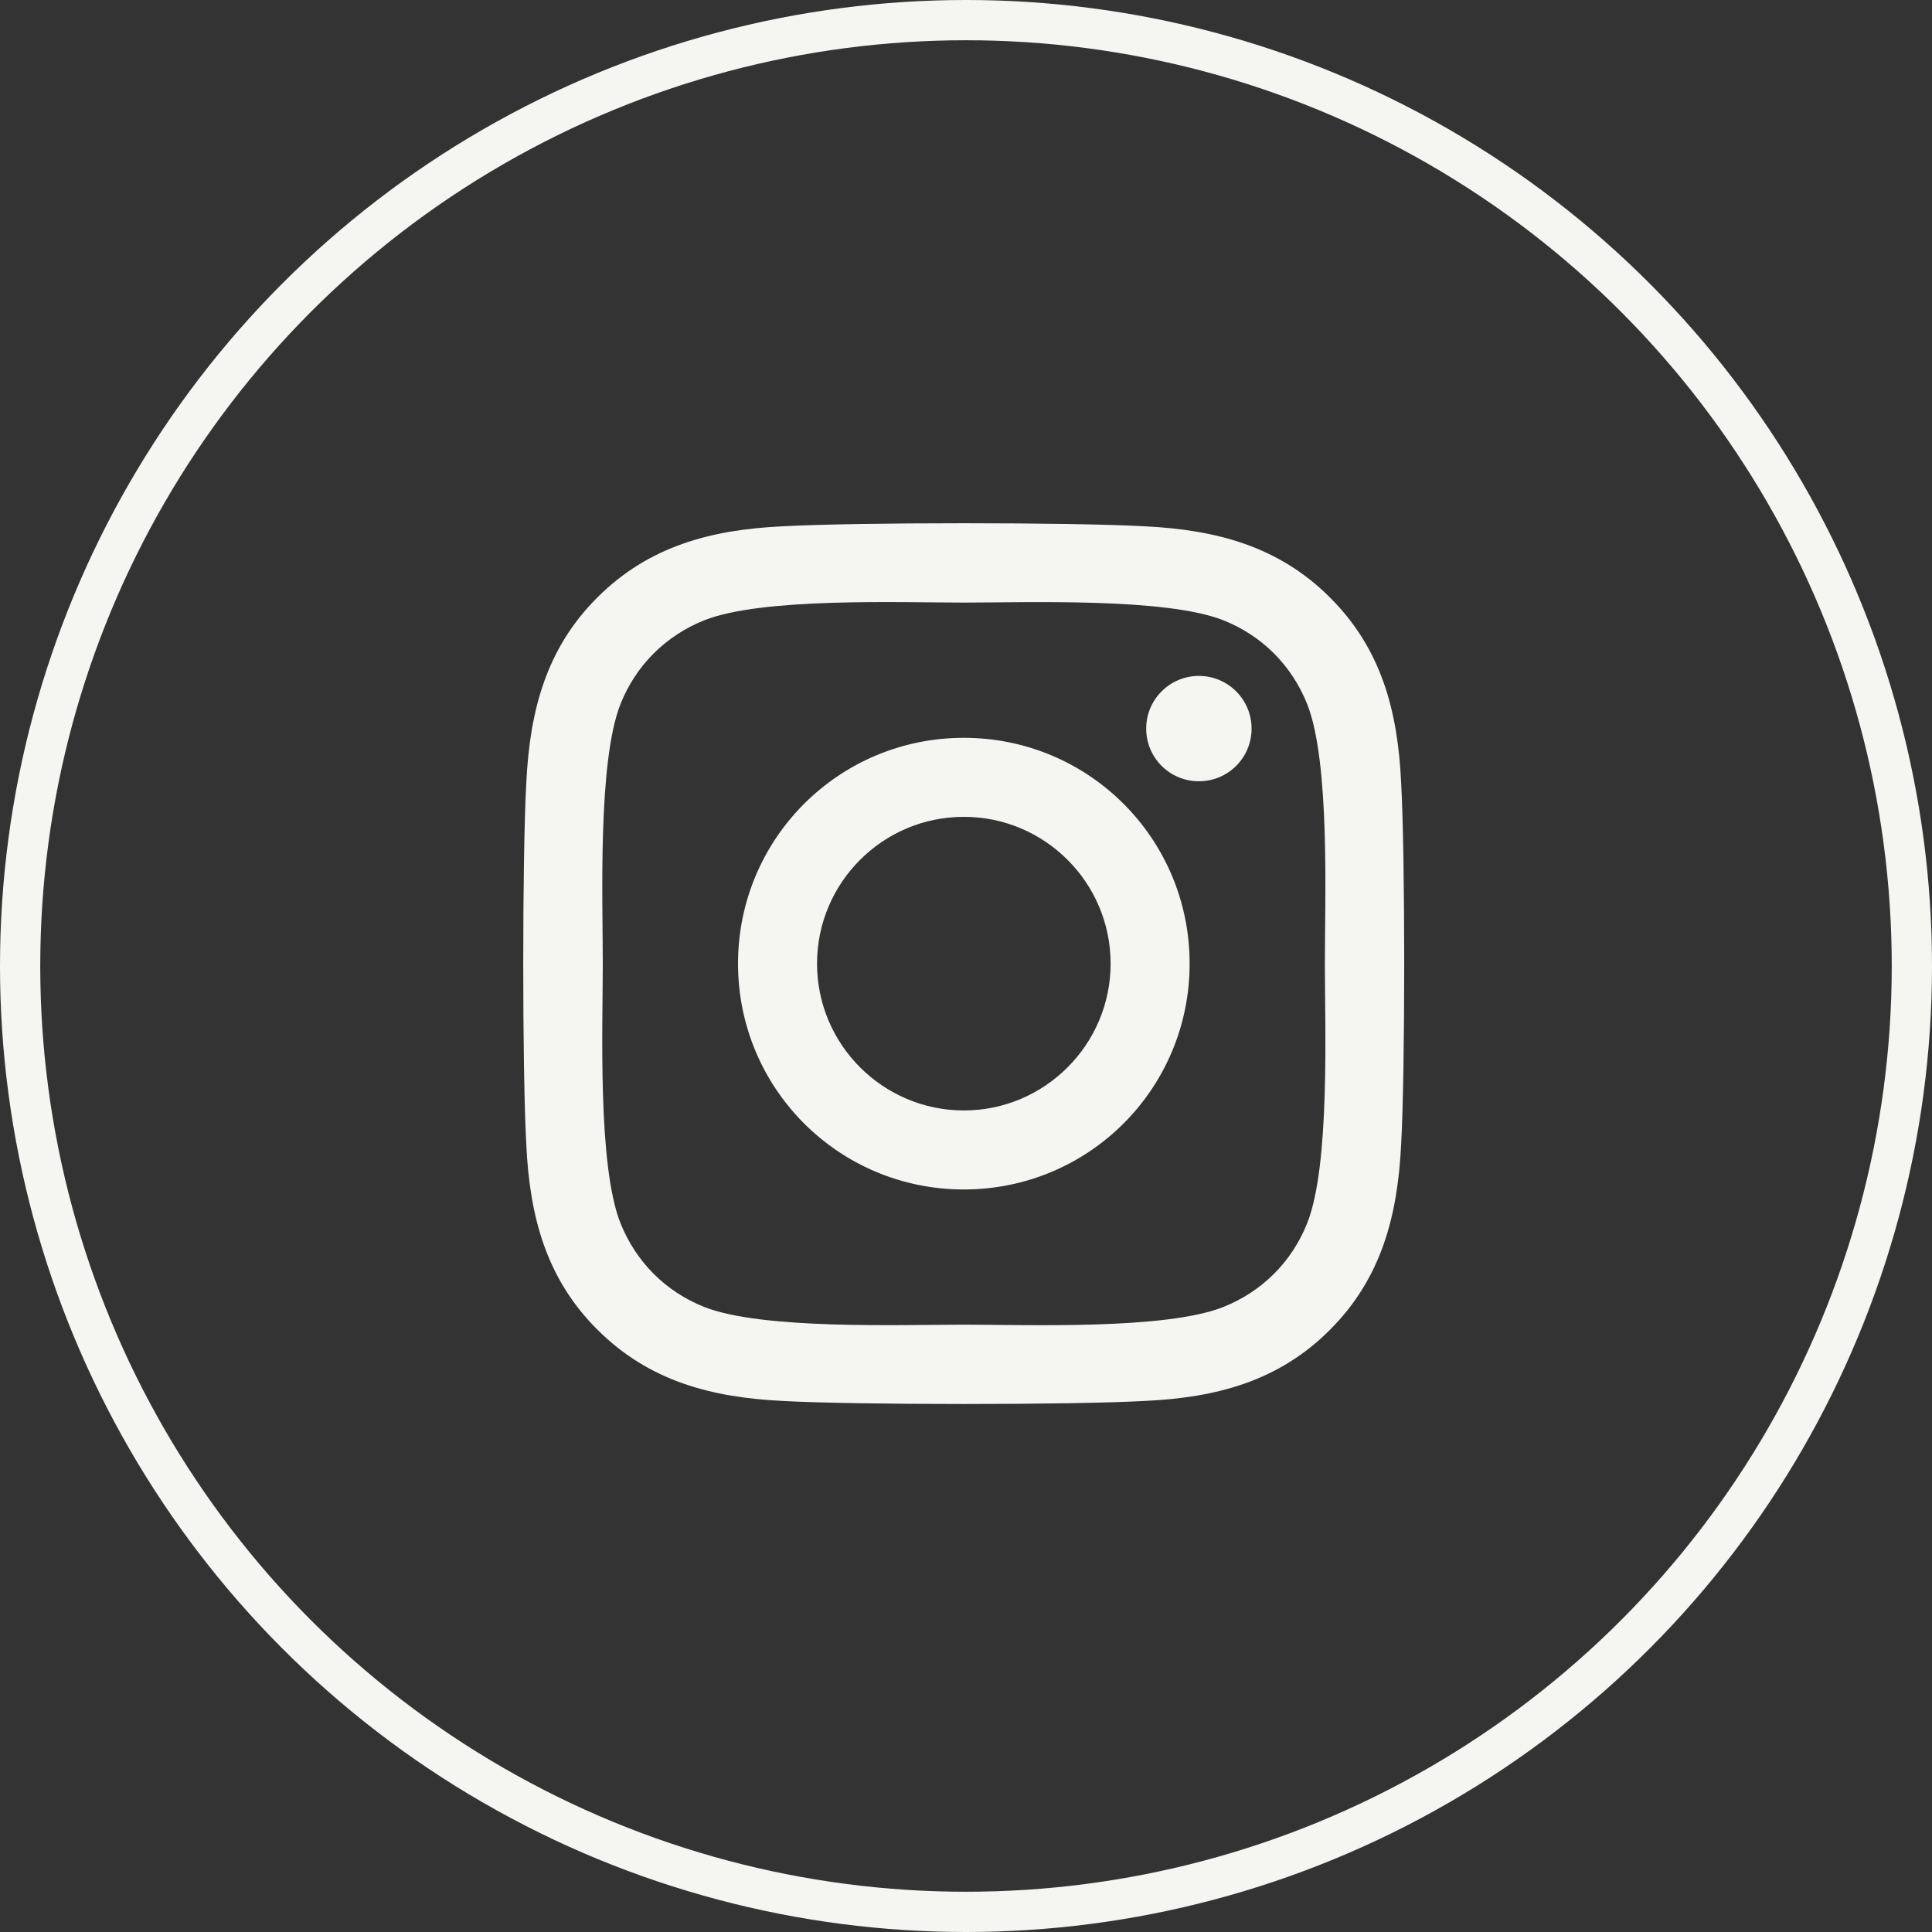 <svg width="48" height="48" viewBox="0 0 48 48" fill="none" xmlns="http://www.w3.org/2000/svg">
<rect x="0" y="0" width="48" height="48" fill="#333333" stroke="none"/>
<path d="M23.946 18.331C20.841 18.331 18.336 20.836 18.336 23.941C18.336 27.047 20.841 29.552 23.946 29.552C27.052 29.552 29.556 27.047 29.556 23.941C29.556 20.836 27.052 18.331 23.946 18.331ZM23.946 27.589C21.939 27.589 20.299 25.953 20.299 23.941C20.299 21.929 21.934 20.294 23.946 20.294C25.958 20.294 27.593 21.929 27.593 23.941C27.593 25.953 25.953 27.589 23.946 27.589ZM31.095 18.101C31.095 18.829 30.509 19.41 29.786 19.41C29.058 19.41 28.477 18.824 28.477 18.101C28.477 17.379 29.063 16.793 29.786 16.793C30.509 16.793 31.095 17.379 31.095 18.101ZM34.81 19.429C34.727 17.677 34.327 16.124 33.043 14.845C31.763 13.565 30.211 13.165 28.458 13.077C26.651 12.974 21.236 12.974 19.429 13.077C17.681 13.16 16.129 13.56 14.845 14.84C13.56 16.119 13.165 17.672 13.077 19.425C12.974 21.231 12.974 26.646 13.077 28.453C13.16 30.206 13.56 31.759 14.845 33.038C16.129 34.317 17.677 34.718 19.429 34.805C21.236 34.908 26.651 34.908 28.458 34.805C30.211 34.722 31.763 34.322 33.043 33.038C34.322 31.759 34.722 30.206 34.81 28.453C34.913 26.646 34.913 21.236 34.81 19.429ZM32.476 30.391C32.096 31.348 31.358 32.086 30.396 32.471C28.956 33.043 25.538 32.911 23.946 32.911C22.354 32.911 18.931 33.038 17.496 32.471C16.539 32.091 15.802 31.353 15.416 30.391C14.845 28.951 14.976 25.533 14.976 23.941C14.976 22.349 14.849 18.927 15.416 17.491C15.797 16.534 16.534 15.797 17.496 15.411C18.936 14.84 22.354 14.971 23.946 14.971C25.538 14.971 28.961 14.845 30.396 15.411C31.353 15.792 32.091 16.529 32.476 17.491C33.048 18.931 32.916 22.349 32.916 23.941C32.916 25.533 33.048 28.956 32.476 30.391Z" fill="#F5F5F2"/>
<circle cx="24" cy="24" r="23.5" stroke="#F5F5F2"/>
</svg>
